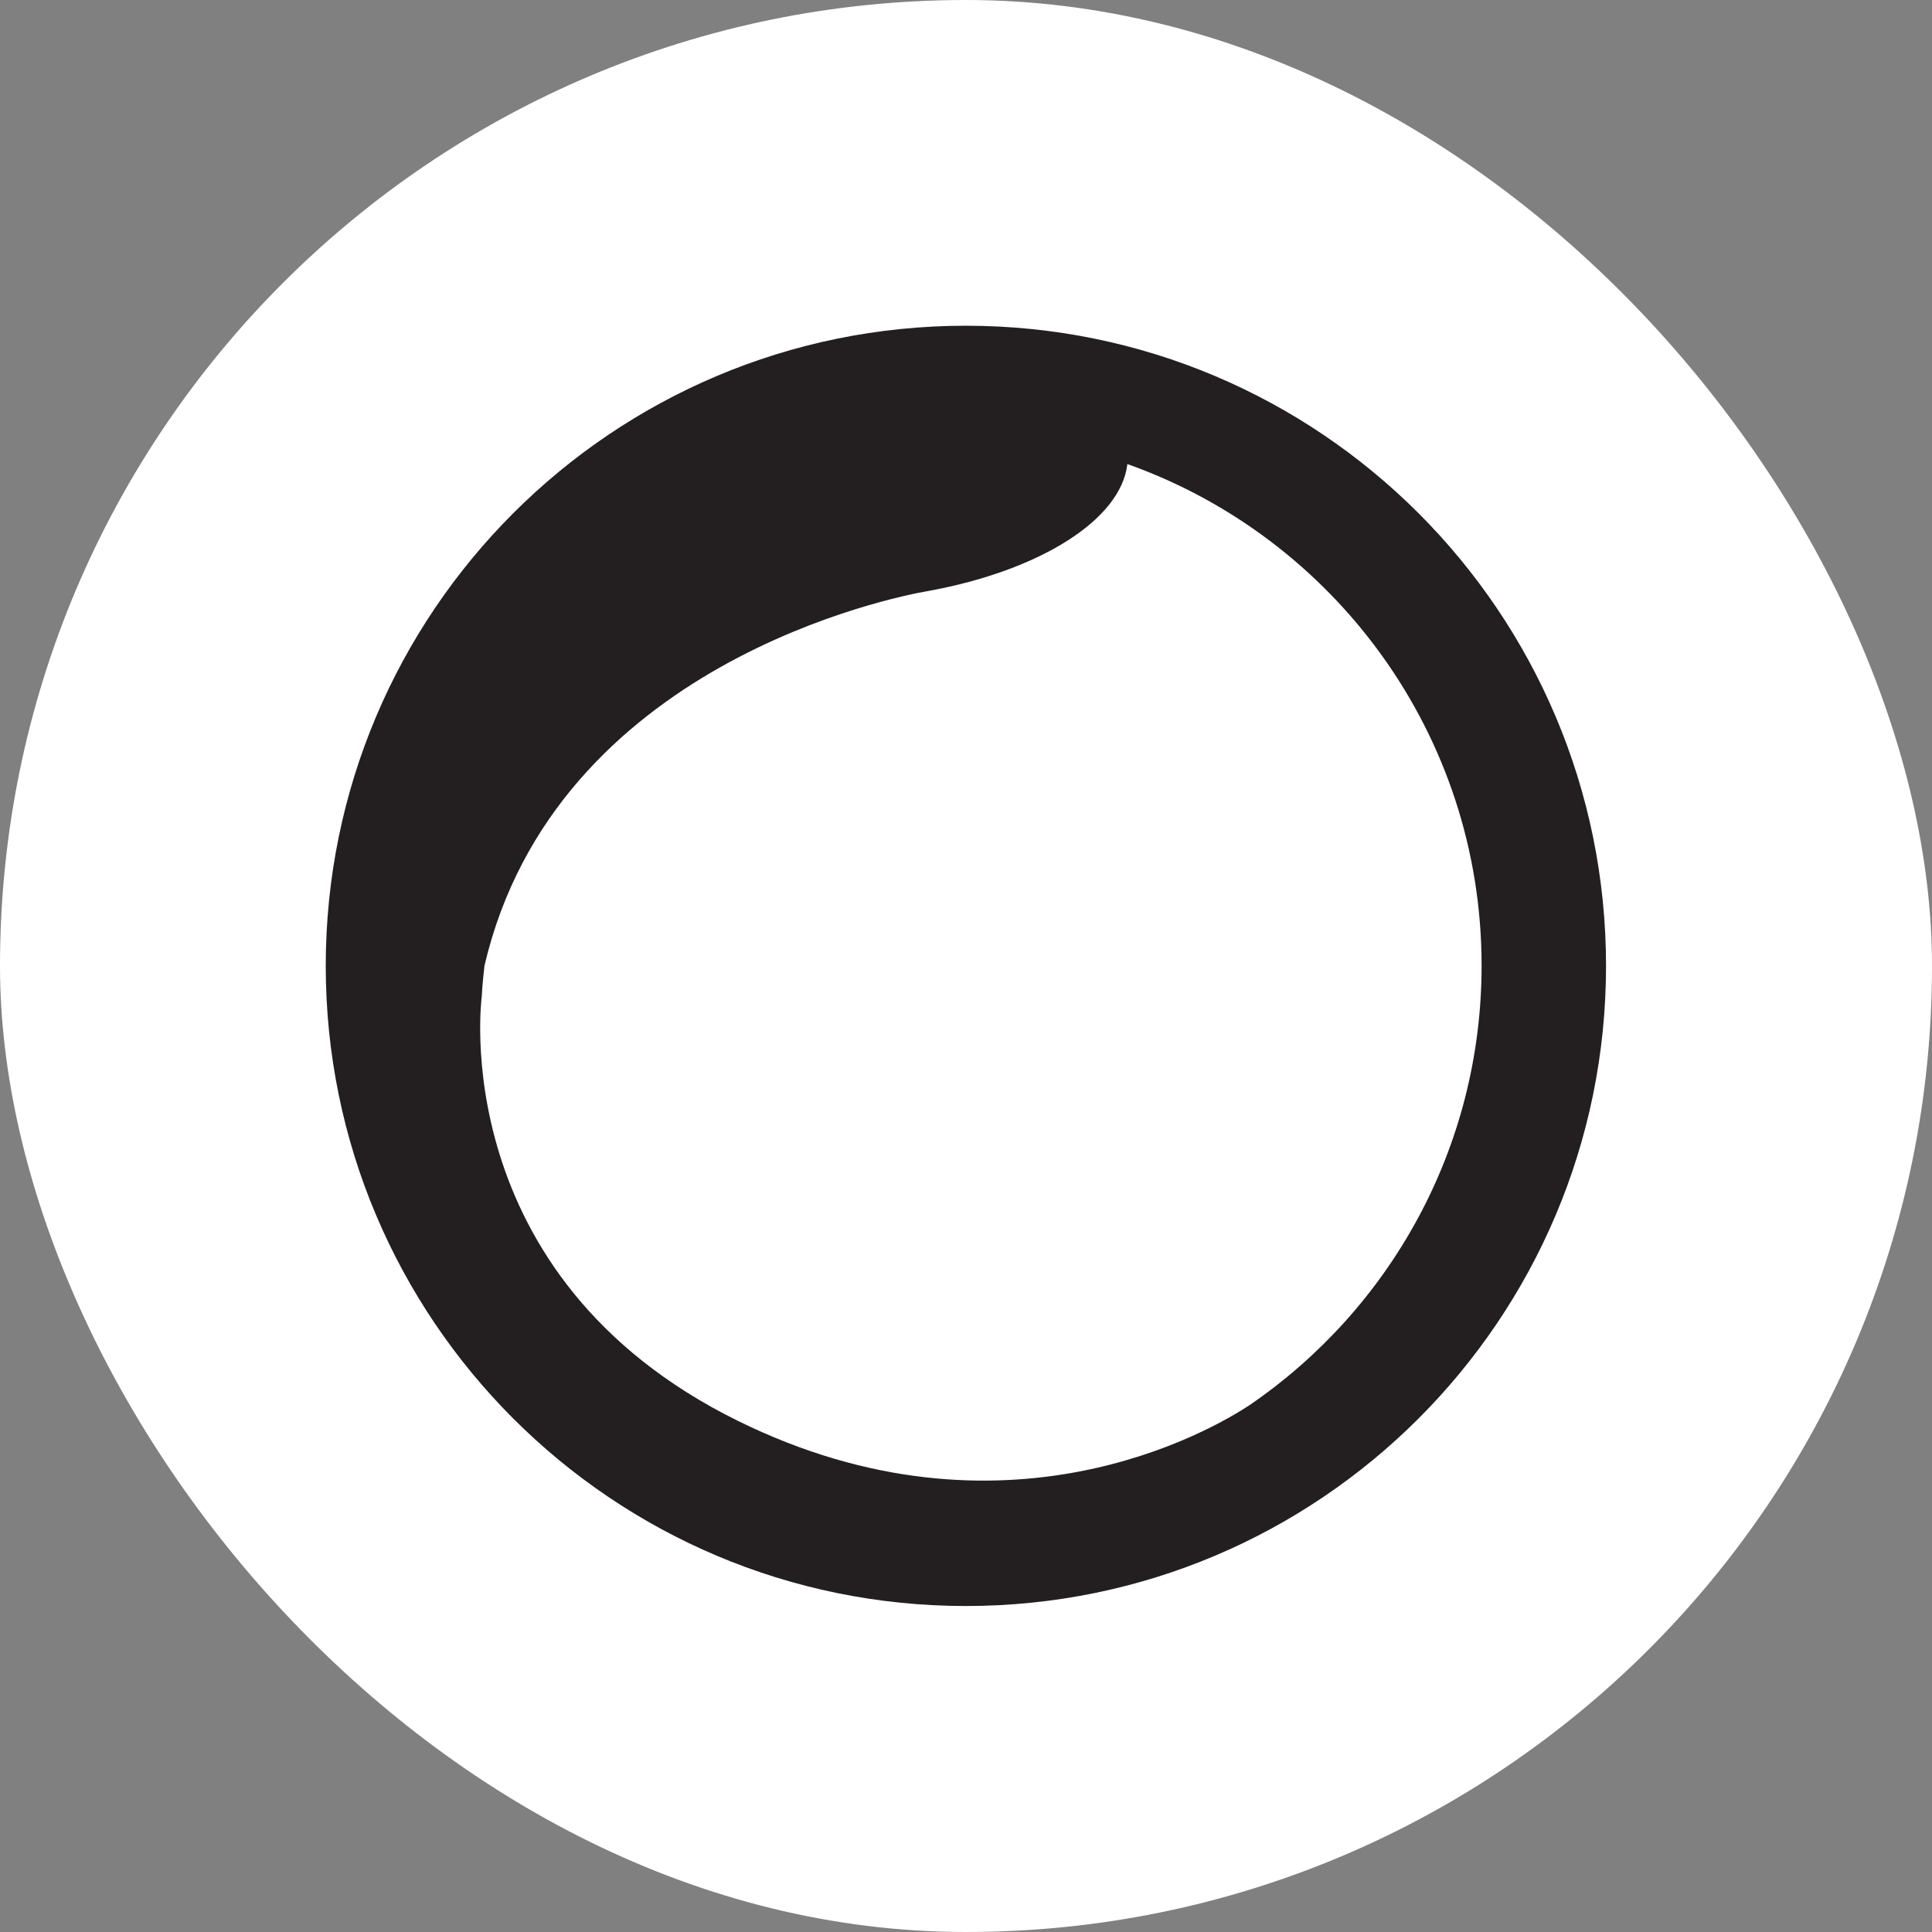 <svg xmlns="http://www.w3.org/2000/svg" version="1.1" xmlns:xlink="http://www.w3.org/1999/xlink" xmlns:svgjs="http://svgjs.dev/svgjs" width="1000" height="1000"><rect width="100%" height="100%" fill="#808080" stroke="none"/><g clip-path="url(#SvgjsClipPath1110)"><rect width="1000" height="1000" fill="#ffffff"></rect><g transform="matrix(1.307,0,0,1.307,100,100.699)"><svg xmlns="http://www.w3.org/2000/svg" version="1.1" xmlns:xlink="http://www.w3.org/1999/xlink" xmlns:svgjs="http://svgjs.dev/svgjs" width="612" height="610.93"><svg id="a" xmlns="http://www.w3.org/2000/svg" viewBox="0 0 612 610.93"><path d="M306,51.95c-140.01,0-253.51,113.5-253.51,253.51s113.5,253.51,253.51,253.51,253.51-113.5,253.51-253.51S446.01,51.95,306,51.95ZM418.33,479.43c-15.28,10.05-97.38,57.99-202.45,6.3-116.65-57.39-101.6-168.22-101.6-168.22,0,0,.18-4.56,1.08-12.18,28.06-119.73,162.81-146.05,175.06-148.21.23-.05.47-.09.7-.12.12-.02.2-.04.2-.04h0c43.85-8.04,76.07-28.08,78.63-50.23,81.73,29,140.28,106.96,140.28,198.64,0,72.31-36.43,136.09-91.9,174.05Z" style="fill:#231f20;"></path></svg></svg></g></g><defs><clipPath id="SvgjsClipPath1110"><rect width="1000" height="1000" x="0" y="0" rx="500" ry="500"></rect></clipPath></defs></svg>